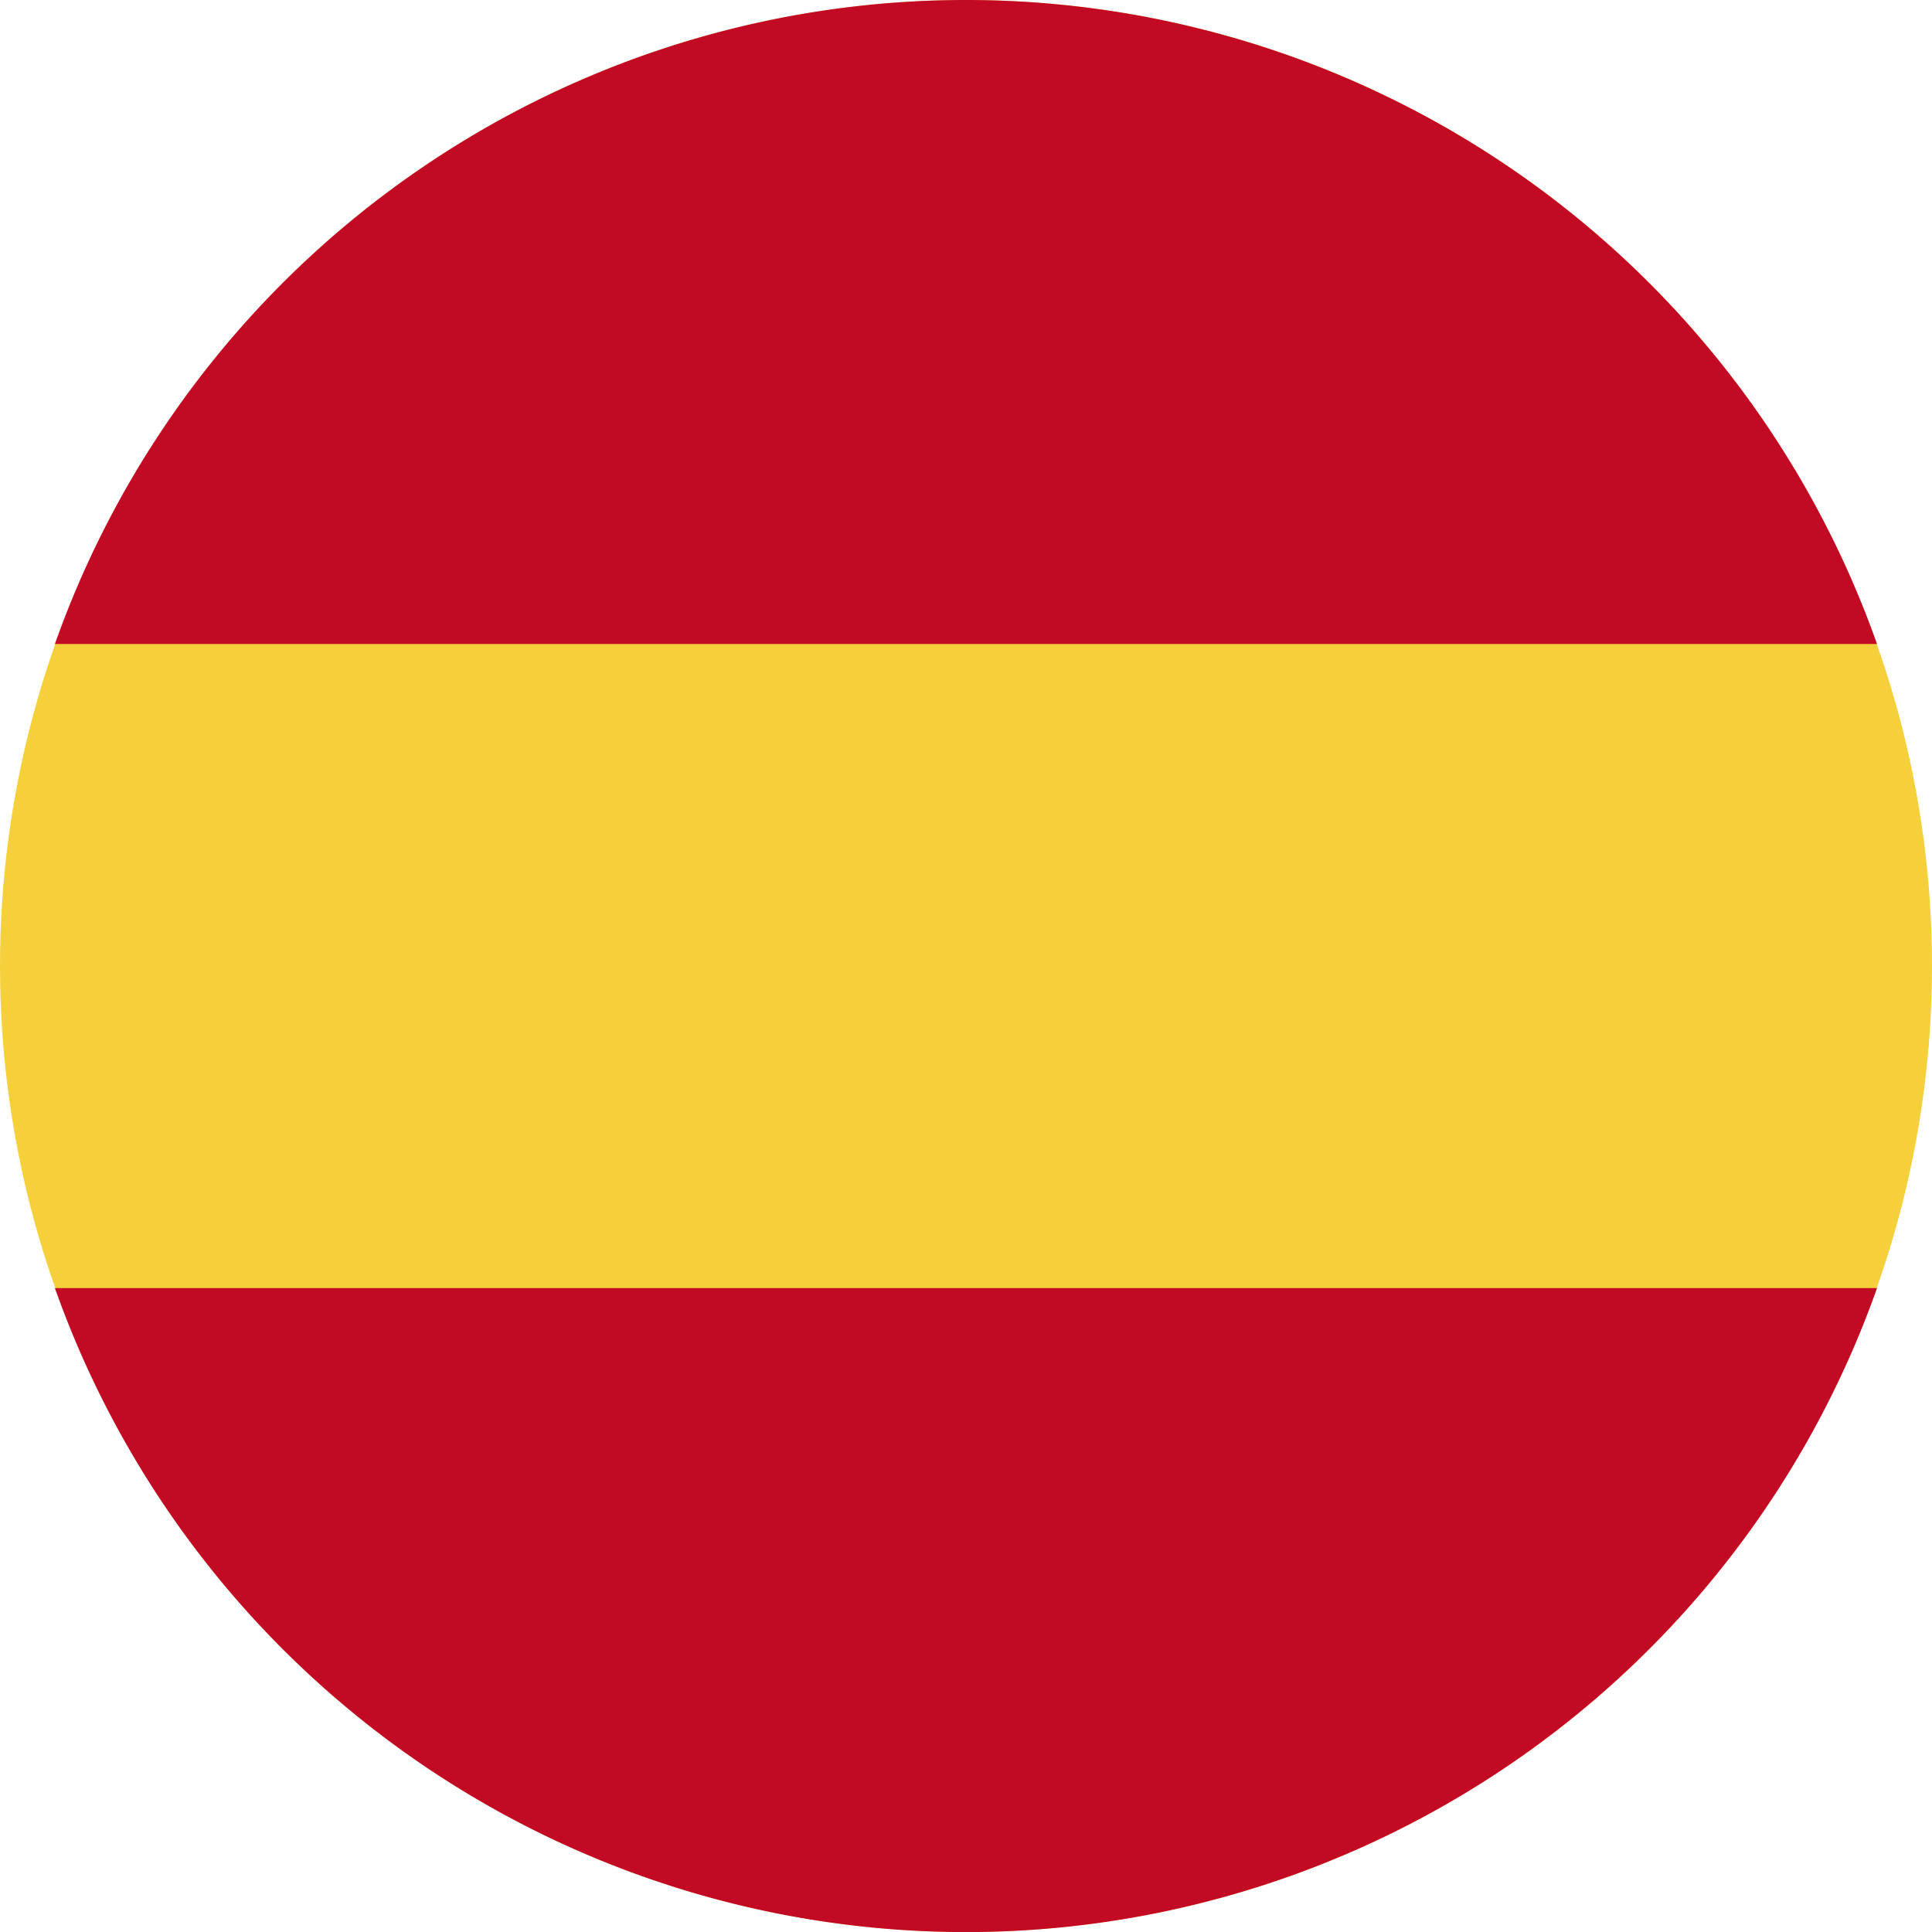 <svg xmlns="http://www.w3.org/2000/svg" width="24" height="24" viewBox="0 0 24 24">
  <g id="es-flag" transform="translate(-1094 -76)">
    <circle id="Elipse_20" data-name="Elipse 20" cx="12" cy="12" r="12" transform="translate(1094 76)" fill="#f5d03b"/>
    <path id="Interseção_1" data-name="Interseção 1" d="M-102.318,5938A12.006,12.006,0,0,1-91,5930a12.006,12.006,0,0,1,11.317,8Z" transform="translate(1197 -5854)" fill="#c30a25"/>
    <path id="Interseção_2" data-name="Interseção 2" d="M0,0A12.006,12.006,0,0,0,11.317,8,12.006,12.006,0,0,0,22.635,0Z" transform="translate(1094.682 92.001)" fill="#c30a25"/>
  </g>
</svg>
